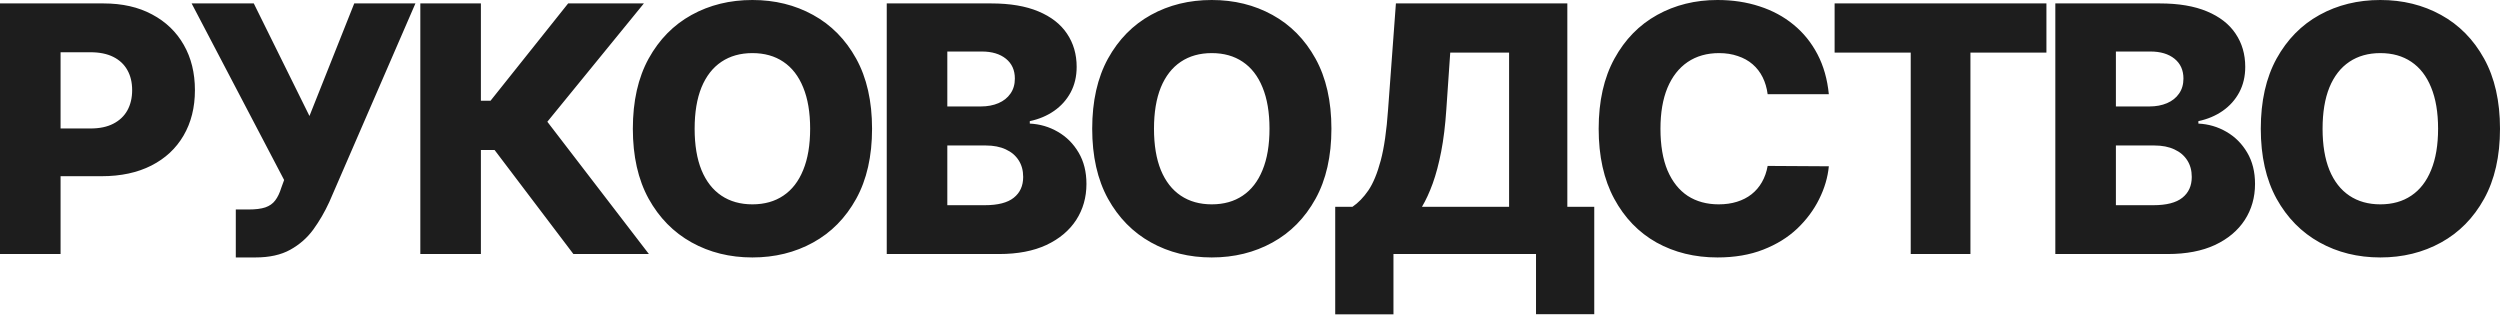 <?xml version="1.0" encoding="UTF-8"?> <svg xmlns="http://www.w3.org/2000/svg" width="4574" height="576" viewBox="0 0 4574 576" fill="none"> <path d="M0.001 464.762V6.268H189.398C223.726 6.268 253.352 12.985 278.276 26.417C303.35 39.7 322.678 58.282 336.259 82.162C349.841 105.892 356.632 133.503 356.632 164.995C356.632 196.636 349.692 224.321 335.812 248.052C322.081 271.633 302.455 289.916 276.933 302.901C251.411 315.886 221.114 322.378 186.04 322.378H69.178V235.067H165.444C182.16 235.067 196.114 232.157 207.308 226.336C218.651 220.516 227.233 212.381 233.054 201.934C238.874 191.337 241.785 179.024 241.785 164.995C241.785 150.816 238.874 138.578 233.054 128.28C227.233 117.832 218.651 109.773 207.308 104.101C195.965 98.43 182.01 95.594 165.444 95.594H110.819V464.762H0.001ZM431.415 471.03V383.272H454.922C467.608 383.272 477.757 382.003 485.368 379.466C493.129 376.78 499.174 372.526 503.502 366.705C507.98 360.884 511.711 353.124 514.696 343.422L519.845 329.318L350.596 6.268H464.324L566.187 212.232L648.125 6.268H760.062L602.454 369.616C594.246 387.525 584.544 404.241 573.351 419.763C562.157 435.136 548.053 447.524 531.039 456.926C514.173 466.329 492.905 471.03 467.235 471.03H431.415ZM1049.09 464.762L904.917 274.469H879.843V464.762H769.025V6.268H879.843V184.248H897.529L1039.47 6.268H1178.04L1001.41 222.754L1187.22 464.762H1049.09ZM1595.52 235.515C1595.52 285.961 1585.82 328.721 1566.42 363.795C1547.01 398.868 1520.75 425.509 1487.61 443.718C1454.63 461.926 1417.62 471.03 1376.57 471.03C1335.38 471.03 1298.29 461.852 1265.31 443.494C1232.32 425.136 1206.13 398.495 1186.73 363.571C1167.47 328.497 1157.85 285.812 1157.85 235.515C1157.85 185.069 1167.47 142.309 1186.73 107.235C1206.13 72.162 1232.32 45.521 1265.31 27.312C1298.29 9.104 1335.38 -0 1376.57 -0C1417.62 -0 1454.63 9.104 1487.61 27.312C1520.75 45.521 1547.01 72.162 1566.42 107.235C1585.82 142.309 1595.52 185.069 1595.52 235.515ZM1482.24 235.515C1482.24 205.665 1477.99 180.442 1469.48 159.846C1461.12 139.249 1449.03 123.653 1433.21 113.056C1417.54 102.459 1398.66 97.161 1376.57 97.161C1354.63 97.161 1335.75 102.459 1319.93 113.056C1304.11 123.653 1291.95 139.249 1283.44 159.846C1275.08 180.442 1270.9 205.665 1270.9 235.515C1270.9 265.365 1275.08 290.588 1283.44 311.184C1291.95 331.781 1304.11 347.377 1319.93 357.974C1335.75 368.571 1354.63 373.869 1376.57 373.869C1398.66 373.869 1417.54 368.571 1433.21 357.974C1449.03 347.377 1461.12 331.781 1469.48 311.184C1477.99 290.588 1482.24 265.365 1482.24 235.515ZM1622.39 464.762V6.268H1813.58C1847.91 6.268 1876.64 11.119 1899.77 20.82C1923.06 30.521 1940.52 44.103 1952.16 61.565C1963.95 79.027 1969.85 99.251 1969.85 122.235C1969.85 139.697 1966.19 155.294 1958.88 169.025C1951.56 182.606 1941.49 193.875 1928.65 202.83C1915.82 211.785 1900.97 218.053 1884.1 221.635V226.112C1902.61 227.008 1919.7 232.008 1935.37 241.112C1951.19 250.216 1963.88 262.902 1973.43 279.171C1982.98 295.289 1987.76 314.393 1987.76 336.482C1987.76 361.108 1981.49 383.123 1968.95 402.525C1956.41 421.778 1938.28 437.002 1914.55 448.195C1890.82 459.24 1862.01 464.762 1828.13 464.762H1622.39ZM1733.21 375.436H1801.72C1825.75 375.436 1843.43 370.884 1854.78 361.78C1866.27 352.676 1872.01 339.99 1872.01 323.721C1872.01 311.931 1869.25 301.782 1863.73 293.275C1858.21 284.618 1850.37 277.977 1840.22 273.35C1830.07 268.574 1817.91 266.186 1803.73 266.186H1733.21V375.436ZM1733.21 194.77H1794.55C1806.64 194.77 1817.39 192.755 1826.79 188.726C1836.19 184.696 1843.51 178.875 1848.73 171.263C1854.1 163.652 1856.79 154.473 1856.79 143.727C1856.79 128.354 1851.34 116.265 1840.45 107.459C1829.55 98.654 1814.85 94.251 1796.34 94.251H1733.21V194.77ZM2435.96 235.515C2435.96 285.961 2426.26 328.721 2406.86 363.795C2387.45 398.868 2361.19 425.509 2328.05 443.718C2295.07 461.926 2258.06 471.03 2217.01 471.03C2175.82 471.03 2138.73 461.852 2105.75 443.494C2072.76 425.136 2046.57 398.495 2027.17 363.571C2007.91 328.497 1998.29 285.812 1998.29 235.515C1998.29 185.069 2007.91 142.309 2027.17 107.235C2046.57 72.162 2072.76 45.521 2105.75 27.312C2138.73 9.104 2175.82 -0 2217.01 -0C2258.06 -0 2295.07 9.104 2328.05 27.312C2361.19 45.521 2387.45 72.162 2406.86 107.235C2426.26 142.309 2435.96 185.069 2435.96 235.515ZM2322.68 235.515C2322.68 205.665 2318.43 180.442 2309.92 159.846C2301.56 139.249 2289.47 123.653 2273.65 113.056C2257.98 102.459 2239.1 97.161 2217.01 97.161C2195.07 97.161 2176.19 102.459 2160.37 113.056C2144.55 123.653 2132.39 139.249 2123.88 159.846C2115.52 180.442 2111.34 205.665 2111.34 235.515C2111.34 265.365 2115.52 290.588 2123.88 311.184C2132.39 331.781 2144.55 347.377 2160.37 357.974C2176.19 368.571 2195.07 373.869 2217.01 373.869C2239.1 373.869 2257.98 368.571 2273.65 357.974C2289.47 347.377 2301.56 331.781 2309.92 311.184C2318.43 290.588 2322.68 265.365 2322.68 235.515ZM2442.91 575.132V378.347H2474.48C2485.07 371.183 2494.77 361.183 2503.58 348.348C2512.39 335.363 2519.92 317.154 2526.19 293.722C2532.46 270.141 2536.94 239.022 2539.62 200.367L2553.95 6.268H2867.6V378.347H2916.85V574.908H2810.29V464.762H2549.47V575.132H2442.91ZM2601.64 378.347H2761.03V96.266H2653.35L2646.19 200.367C2644.25 229.471 2641.11 255.141 2636.78 277.38C2632.46 299.618 2627.31 319.02 2621.34 335.587C2615.37 352.004 2608.8 366.257 2601.64 378.347ZM3346.03 172.383H3234.09C3232.6 160.891 3229.54 150.518 3224.91 141.264C3220.28 132.011 3214.16 124.101 3206.55 117.534C3198.94 110.967 3189.91 105.967 3179.46 102.534C3169.17 98.952 3157.75 97.161 3145.21 97.161C3122.97 97.161 3103.79 102.609 3087.68 113.504C3071.71 124.399 3059.39 140.145 3050.74 160.741C3042.23 181.338 3037.98 206.262 3037.98 235.515C3037.98 265.962 3042.3 291.484 3050.96 312.08C3059.77 332.527 3072.08 347.974 3087.9 358.422C3103.87 368.72 3122.75 373.869 3144.54 373.869C3156.78 373.869 3167.9 372.302 3177.9 369.168C3188.05 366.034 3196.93 361.481 3204.54 355.512C3212.3 349.392 3218.64 342.004 3223.57 333.348C3228.64 324.542 3232.15 314.617 3234.09 303.573L3346.03 304.244C3344.09 324.542 3338.19 344.542 3328.34 364.243C3318.64 383.943 3305.28 401.928 3288.27 418.196C3271.25 434.315 3250.51 447.151 3226.03 456.702C3201.7 466.254 3173.79 471.03 3142.3 471.03C3100.81 471.03 3063.65 461.926 3030.81 443.718C2998.13 425.36 2972.31 398.645 2953.35 363.571C2934.4 328.497 2924.92 285.812 2924.92 235.515C2924.92 185.069 2934.55 142.309 2953.8 107.235C2973.05 72.162 2999.1 45.521 3031.93 27.312C3064.77 9.104 3101.56 -0 3142.3 -0C3170.06 -0 3195.73 3.88 3219.31 11.641C3242.89 19.253 3263.64 30.447 3281.55 45.222C3299.46 59.849 3314.01 77.833 3325.21 99.176C3336.4 120.519 3343.34 144.921 3346.03 172.383ZM3356.61 96.266V6.268H3744.14V96.266H3605.11V464.762H3495.86V96.266H3356.61ZM3760.43 464.762V6.268H3951.62C3985.95 6.268 4014.68 11.119 4037.81 20.82C4061.1 30.521 4078.56 44.103 4090.2 61.565C4101.99 79.027 4107.89 99.251 4107.89 122.235C4107.89 139.697 4104.23 155.294 4096.92 169.025C4089.6 182.606 4079.53 193.875 4066.69 202.83C4053.86 211.785 4039.01 218.053 4022.14 221.635V226.112C4040.65 227.008 4057.74 232.008 4073.41 241.112C4089.23 250.216 4101.92 262.902 4111.47 279.171C4121.02 295.289 4125.8 314.393 4125.8 336.482C4125.8 361.108 4119.53 383.123 4106.99 402.525C4094.45 421.778 4076.32 437.002 4052.59 448.195C4028.86 459.24 4000.05 464.762 3966.17 464.762H3760.43ZM3871.25 375.436H3939.76C3963.79 375.436 3981.47 370.884 3992.82 361.78C4004.31 352.676 4010.05 339.99 4010.05 323.721C4010.05 311.931 4007.29 301.782 4001.77 293.275C3996.25 284.618 3988.41 277.977 3978.26 273.35C3968.11 268.574 3955.95 266.186 3941.77 266.186H3871.25V375.436ZM3871.25 194.77H3932.59C3944.68 194.77 3955.43 192.755 3964.83 188.726C3974.23 184.696 3981.55 178.875 3986.77 171.263C3992.14 163.652 3994.83 154.473 3994.83 143.727C3994.83 128.354 3989.38 116.265 3978.49 107.459C3967.59 98.654 3952.89 94.251 3934.38 94.251H3871.25V194.77ZM4574 235.515C4574 285.961 4564.3 328.721 4544.9 363.795C4525.49 398.868 4499.23 425.509 4466.09 443.718C4433.11 461.926 4396.1 471.03 4355.05 471.03C4313.86 471.03 4276.77 461.852 4243.79 443.494C4210.8 425.136 4184.61 398.495 4165.21 363.571C4145.95 328.497 4136.33 285.812 4136.33 235.515C4136.33 185.069 4145.95 142.309 4165.21 107.235C4184.61 72.162 4210.8 45.521 4243.79 27.312C4276.77 9.104 4313.86 -0 4355.05 -0C4396.1 -0 4433.11 9.104 4466.09 27.312C4499.23 45.521 4525.49 72.162 4544.9 107.235C4564.3 142.309 4574 185.069 4574 235.515ZM4460.72 235.515C4460.72 205.665 4456.47 180.442 4447.96 159.846C4439.6 139.249 4427.51 123.653 4411.69 113.056C4396.02 102.459 4377.14 97.161 4355.05 97.161C4333.11 97.161 4314.23 102.459 4298.41 113.056C4282.59 123.653 4270.43 139.249 4261.92 159.846C4253.56 180.442 4249.38 205.665 4249.38 235.515C4249.38 265.365 4253.56 290.588 4261.92 311.184C4270.43 331.781 4282.59 347.377 4298.41 357.974C4314.23 368.571 4333.11 373.869 4355.05 373.869C4377.14 373.869 4396.02 368.571 4411.69 357.974C4427.51 347.377 4439.6 331.781 4447.96 311.184C4456.47 290.588 4460.72 265.365 4460.72 235.515Z" fill="#1D1D1D"></path> </svg> 
